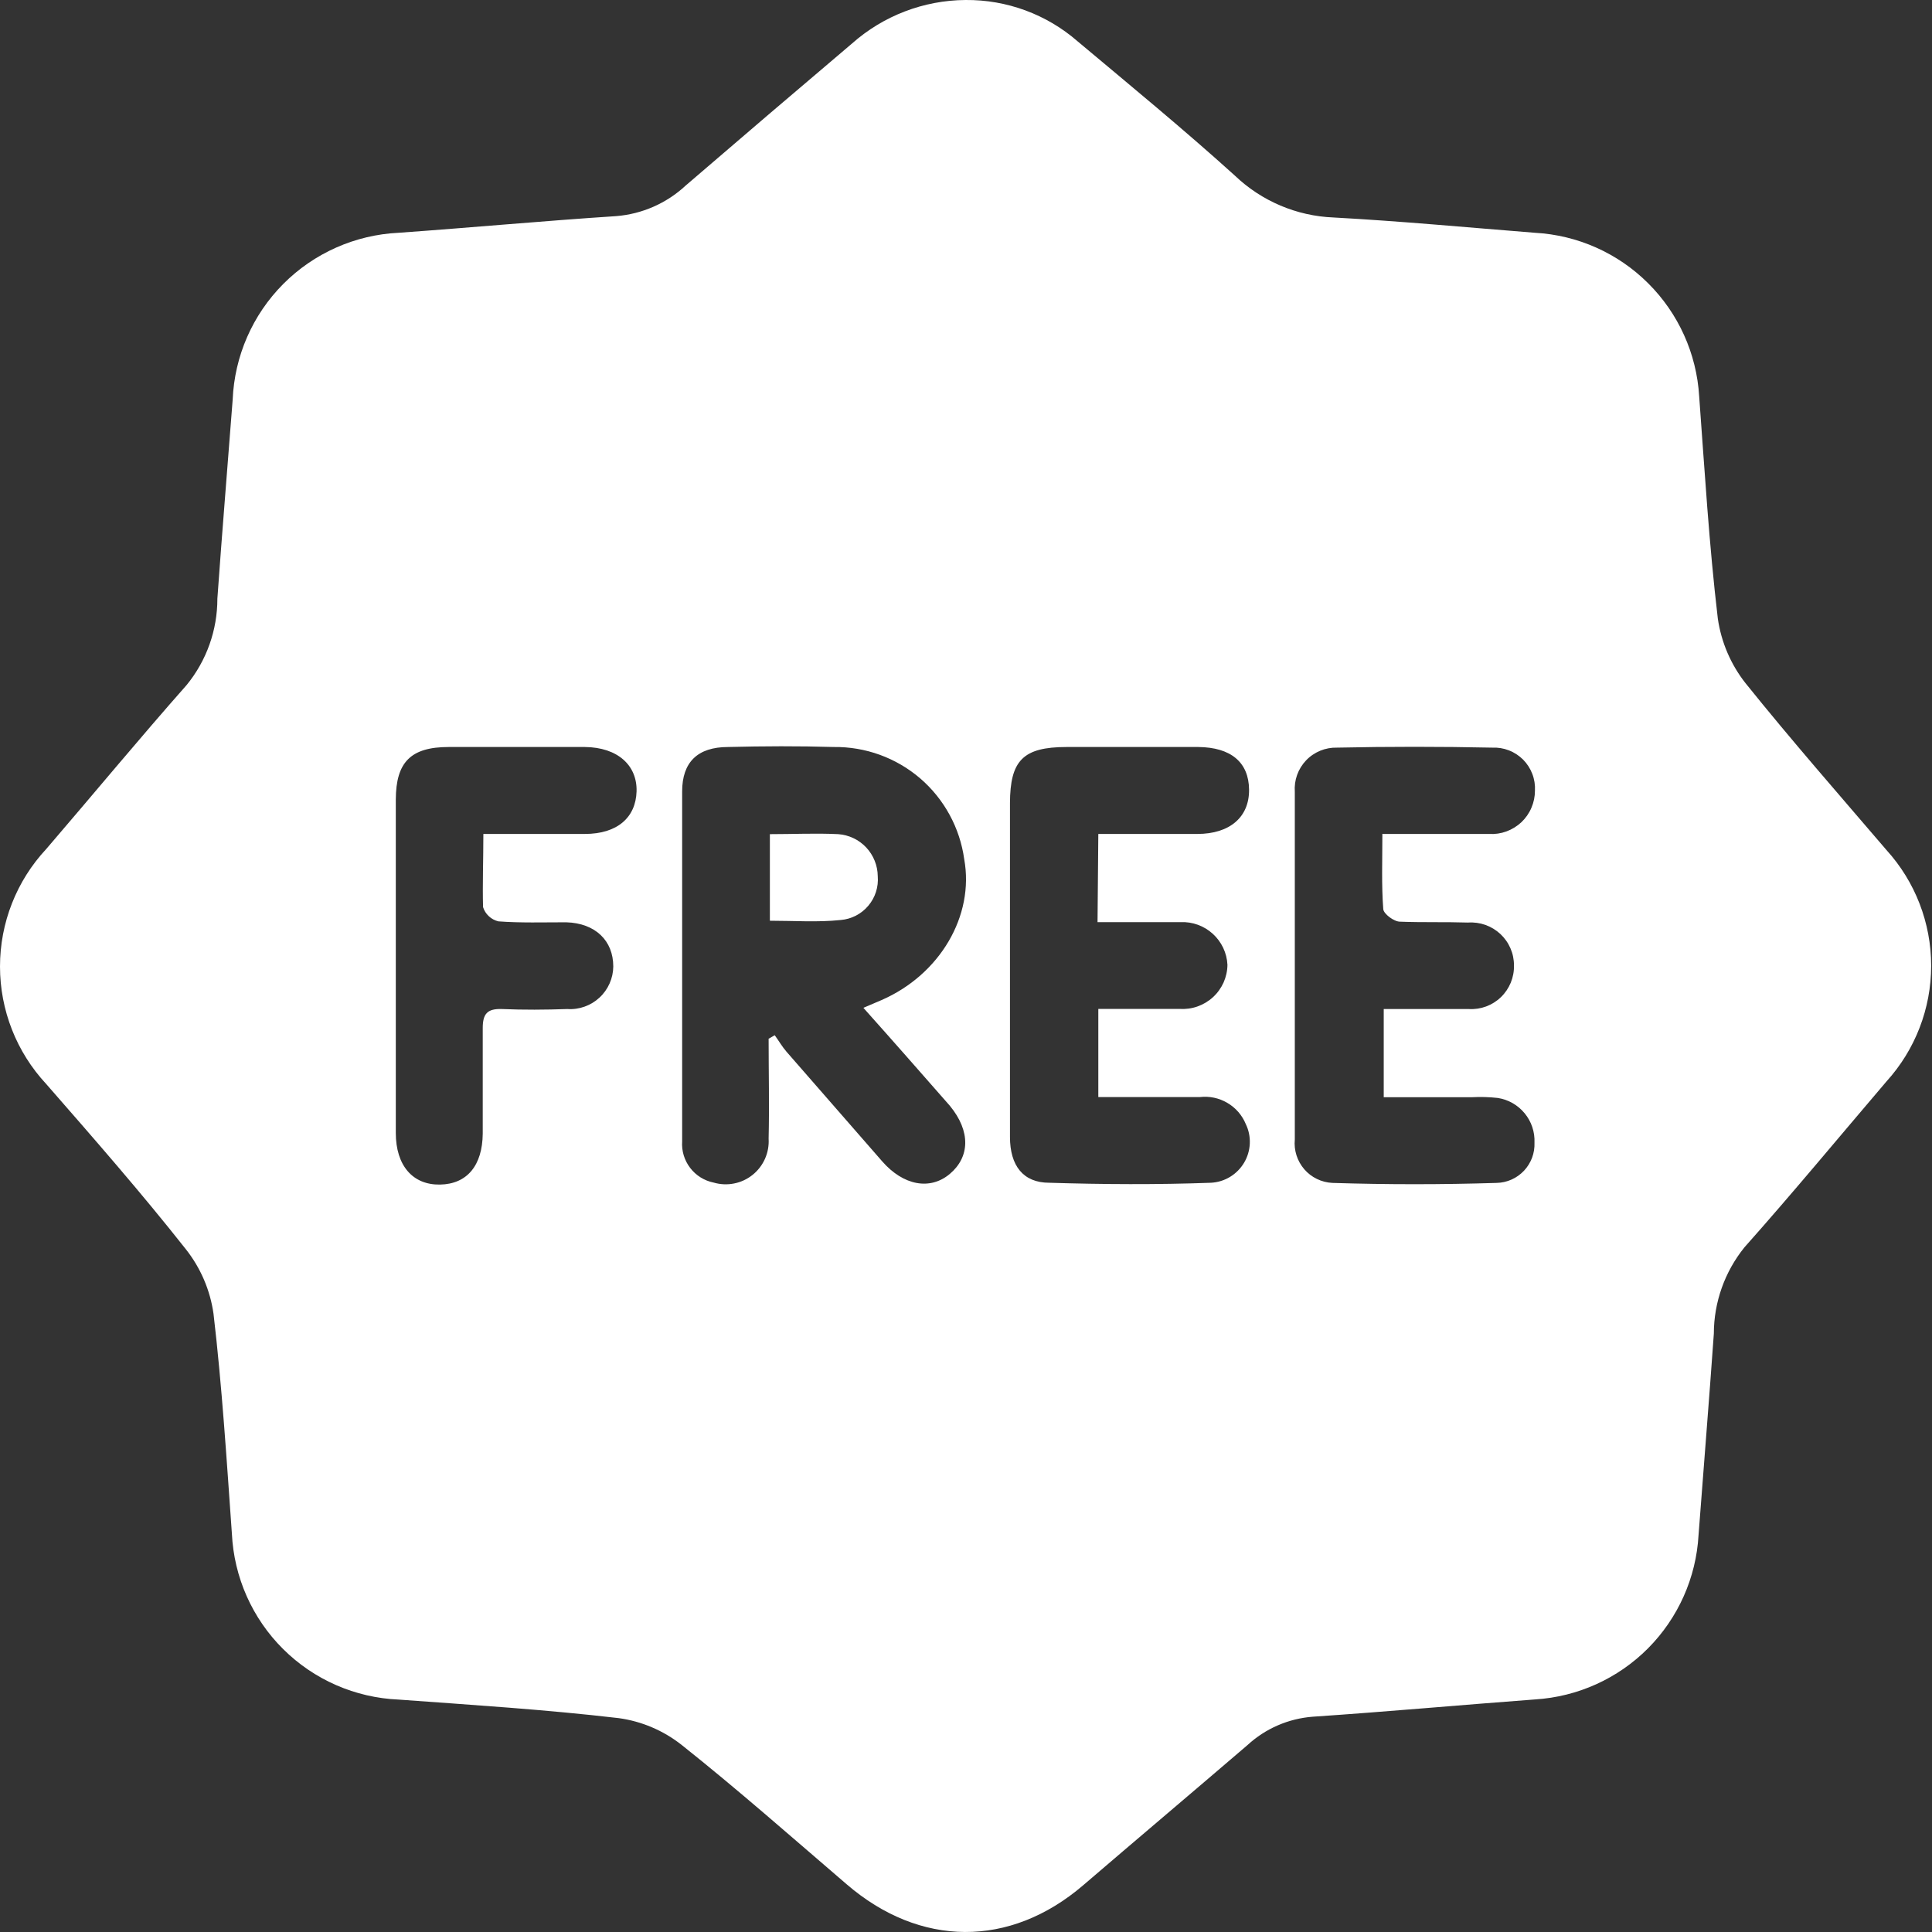 <svg width="37" height="37" viewBox="0 0 37 37" fill="none" xmlns="http://www.w3.org/2000/svg">
<rect x="0" y="0" width="37" height="37" fill="#333333" stroke="none"/>
<path d="M18.492 0C19.28 -0.007 20.044 0.274 20.638 0.792C21.649 1.639 22.669 2.477 23.648 3.362C24.159 3.851 24.832 4.137 25.539 4.165C26.825 4.235 28.109 4.356 29.396 4.458C30.213 4.503 30.985 4.847 31.564 5.425C32.144 6.002 32.492 6.772 32.541 7.589C32.646 9.007 32.731 10.432 32.898 11.844C32.963 12.297 33.146 12.725 33.429 13.084C34.308 14.178 35.223 15.221 36.128 16.279C36.679 16.886 36.984 17.676 36.984 18.495C36.984 19.314 36.679 20.104 36.128 20.711C35.223 21.772 34.335 22.845 33.408 23.888C33.03 24.356 32.823 24.939 32.822 25.541C32.731 26.828 32.626 28.112 32.529 29.398C32.483 30.215 32.139 30.986 31.562 31.567C30.985 32.147 30.215 32.495 29.399 32.546C27.98 32.652 26.561 32.781 25.14 32.877C24.675 32.913 24.235 33.103 23.891 33.42C22.845 34.317 21.79 35.208 20.744 36.105C19.342 37.306 17.619 37.297 16.212 36.084C15.166 35.187 14.131 34.273 13.05 33.414C12.701 33.14 12.287 32.964 11.848 32.904C10.45 32.74 9.043 32.652 7.636 32.549C6.803 32.514 6.013 32.169 5.422 31.581C4.83 30.993 4.481 30.205 4.441 29.372C4.341 27.968 4.253 26.558 4.089 25.16C4.025 24.707 3.841 24.279 3.556 23.92C2.703 22.839 1.797 21.804 0.886 20.761C0.316 20.149 0 19.345 0 18.51C0 17.674 0.316 16.87 0.886 16.259C1.786 15.212 2.665 14.148 3.576 13.117C3.957 12.65 4.164 12.066 4.163 11.463C4.253 10.194 4.359 8.922 4.456 7.653C4.491 6.82 4.836 6.03 5.424 5.439C6.012 4.848 6.8 4.498 7.633 4.458C9.022 4.359 10.412 4.23 11.801 4.139C12.298 4.099 12.767 3.893 13.132 3.553C14.191 2.642 15.252 1.736 16.315 0.835C16.915 0.302 17.689 0.005 18.492 0ZM16.535 19.301L16.886 19.151C18.003 18.662 18.662 17.537 18.466 16.455C18.383 15.854 18.083 15.303 17.623 14.907C17.162 14.512 16.573 14.298 15.966 14.306C15.292 14.286 14.618 14.289 13.944 14.306C13.357 14.306 13.064 14.6 13.064 15.156C13.064 17.39 13.064 19.623 13.064 21.857C13.051 22.04 13.106 22.221 13.217 22.366C13.328 22.512 13.488 22.612 13.668 22.648C13.795 22.685 13.929 22.691 14.058 22.665C14.188 22.64 14.309 22.583 14.412 22.501C14.516 22.418 14.597 22.312 14.651 22.191C14.704 22.071 14.728 21.939 14.72 21.807C14.735 21.168 14.72 20.532 14.72 19.893L14.837 19.826C14.914 19.931 14.978 20.045 15.063 20.142L16.895 22.241C17.299 22.704 17.812 22.801 18.191 22.481C18.569 22.162 18.598 21.672 18.191 21.177C17.651 20.561 17.121 19.957 16.535 19.301ZM21.034 15.971C21.678 15.971 22.306 15.971 22.93 15.971C23.554 15.971 23.927 15.646 23.921 15.121C23.915 14.597 23.572 14.312 22.948 14.306C22.106 14.306 21.268 14.306 20.427 14.306C19.586 14.306 19.345 14.57 19.342 15.382C19.342 16.719 19.342 18.052 19.342 19.386C19.342 20.183 19.342 20.977 19.342 21.772C19.342 22.326 19.597 22.651 20.093 22.651C21.125 22.683 22.162 22.689 23.194 22.651C23.323 22.644 23.448 22.605 23.558 22.538C23.668 22.471 23.76 22.378 23.826 22.267C23.892 22.156 23.929 22.031 23.935 21.902C23.941 21.773 23.915 21.645 23.859 21.529C23.789 21.358 23.665 21.215 23.506 21.122C23.348 21.028 23.163 20.989 22.98 21.01H21.034V19.322C21.576 19.322 22.083 19.322 22.59 19.322C22.706 19.329 22.823 19.314 22.933 19.275C23.043 19.236 23.144 19.176 23.23 19.097C23.316 19.018 23.385 18.922 23.433 18.816C23.48 18.709 23.506 18.594 23.507 18.477C23.496 18.25 23.395 18.037 23.227 17.884C23.059 17.731 22.838 17.65 22.61 17.66C22.385 17.66 22.159 17.66 21.936 17.66H21.019L21.034 15.971ZM26.465 15.971C27.177 15.971 27.848 15.971 28.517 15.971C28.63 15.978 28.743 15.962 28.849 15.923C28.956 15.884 29.053 15.824 29.136 15.747C29.218 15.669 29.284 15.575 29.328 15.471C29.373 15.367 29.396 15.255 29.396 15.142C29.402 15.032 29.385 14.923 29.345 14.82C29.306 14.718 29.246 14.625 29.169 14.547C29.091 14.47 28.999 14.409 28.896 14.37C28.794 14.33 28.685 14.313 28.575 14.318C27.584 14.297 26.595 14.297 25.606 14.318C25.496 14.315 25.386 14.335 25.284 14.377C25.182 14.419 25.089 14.482 25.013 14.562C24.937 14.642 24.878 14.737 24.841 14.841C24.804 14.944 24.789 15.055 24.797 15.165C24.797 17.385 24.797 19.604 24.797 21.822C24.787 21.924 24.798 22.027 24.829 22.125C24.86 22.223 24.911 22.314 24.978 22.392C25.045 22.47 25.127 22.533 25.22 22.578C25.312 22.623 25.413 22.649 25.515 22.654C26.564 22.687 27.614 22.687 28.663 22.654C28.762 22.652 28.858 22.63 28.948 22.59C29.038 22.55 29.119 22.492 29.187 22.42C29.254 22.349 29.306 22.264 29.341 22.172C29.375 22.08 29.391 21.982 29.387 21.883C29.396 21.679 29.329 21.479 29.199 21.321C29.069 21.163 28.886 21.058 28.684 21.027C28.519 21.009 28.354 21.004 28.188 21.013H26.5V19.324C27.06 19.324 27.593 19.324 28.13 19.324C28.242 19.331 28.355 19.314 28.461 19.275C28.567 19.235 28.664 19.175 28.745 19.096C28.826 19.018 28.89 18.923 28.933 18.819C28.976 18.714 28.997 18.602 28.994 18.489C28.995 18.376 28.972 18.264 28.927 18.161C28.882 18.057 28.816 17.964 28.734 17.887C28.651 17.81 28.553 17.751 28.447 17.713C28.341 17.676 28.228 17.66 28.115 17.668C27.681 17.654 27.236 17.668 26.811 17.651C26.696 17.651 26.497 17.501 26.491 17.41C26.456 16.947 26.474 16.484 26.474 15.968L26.465 15.971ZM9.248 15.971C9.946 15.971 10.573 15.971 11.2 15.971C11.827 15.971 12.176 15.652 12.191 15.156C12.205 14.661 11.833 14.312 11.2 14.306C10.332 14.306 9.464 14.306 8.594 14.306C7.862 14.306 7.583 14.6 7.58 15.312C7.58 17.44 7.58 19.568 7.58 21.696C7.58 22.326 7.908 22.695 8.427 22.686C8.946 22.677 9.239 22.32 9.245 21.71C9.245 21.036 9.245 20.362 9.245 19.688C9.245 19.415 9.333 19.316 9.608 19.324C10.028 19.342 10.447 19.339 10.866 19.324C10.978 19.332 11.09 19.316 11.196 19.278C11.301 19.241 11.398 19.182 11.48 19.106C11.563 19.03 11.629 18.937 11.674 18.835C11.72 18.732 11.744 18.622 11.745 18.51C11.745 18.014 11.402 17.68 10.845 17.663C10.412 17.663 9.966 17.677 9.544 17.645C9.476 17.628 9.413 17.595 9.362 17.547C9.31 17.499 9.272 17.439 9.251 17.372C9.239 16.927 9.257 16.478 9.257 15.971H9.248Z" fill="white"/>
<path d="M14.744 17.633V15.975C15.195 15.975 15.623 15.954 16.054 15.975C16.258 15.99 16.449 16.081 16.589 16.23C16.729 16.38 16.808 16.576 16.81 16.78C16.827 16.986 16.762 17.189 16.629 17.346C16.496 17.504 16.306 17.602 16.101 17.619C15.655 17.666 15.213 17.633 14.744 17.633Z" fill="white"/>
</svg>
